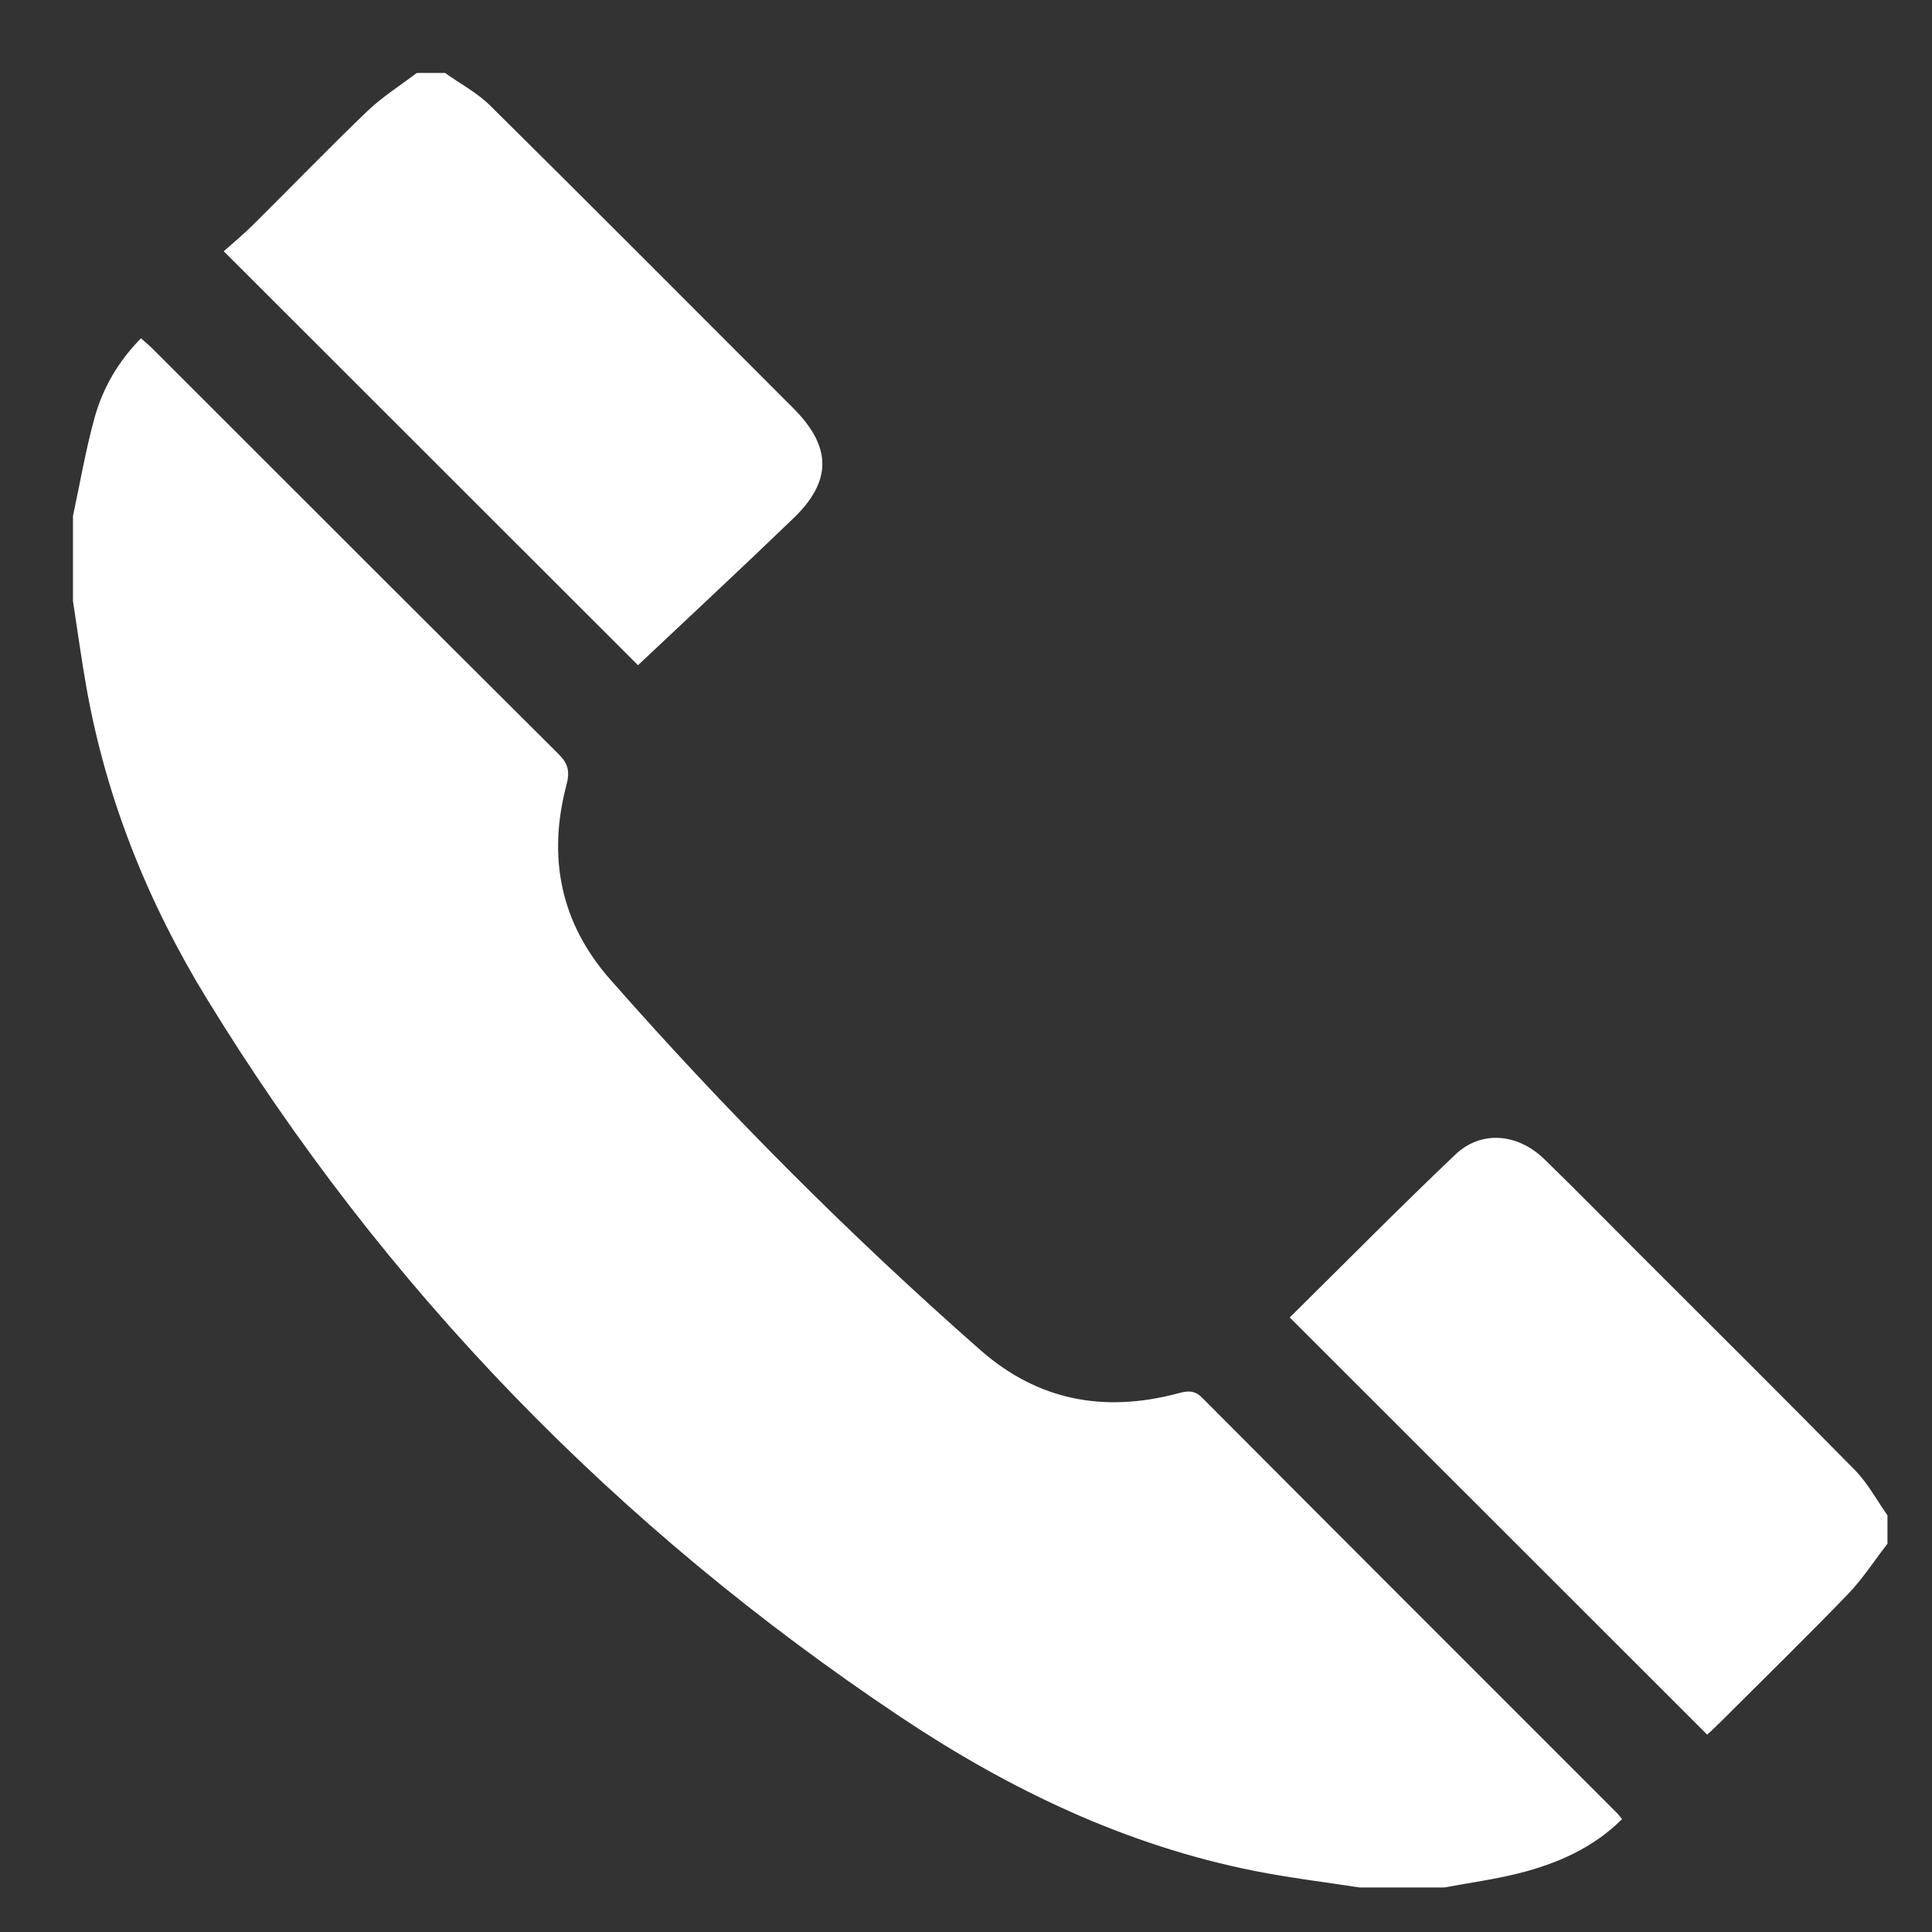 <?xml version="1.0" encoding="utf-8"?>
<!-- Generator: Adobe Illustrator 16.2.1, SVG Export Plug-In . SVG Version: 6.00 Build 0)  -->
<!DOCTYPE svg PUBLIC "-//W3C//DTD SVG 1.1//EN" "http://www.w3.org/Graphics/SVG/1.1/DTD/svg11.dtd">
<svg version="1.1" id="Layer_1" xmlns="http://www.w3.org/2000/svg" xmlns:xlink="http://www.w3.org/1999/xlink" x="0px" y="0px"
	 width="500px" height="500px" viewBox="0 0 500 500" enable-background="new 0 0 500 500" xml:space="preserve">
<rect x="0" y="0" width="500" height="500" fill="#333333" stroke="none"/>
<path fill-rule="evenodd" clip-rule="evenodd" fill="#FFFFFF" d="M18.886,133.531c1.818-8.454,3.272-17.008,5.562-25.333
	c2.118-7.701,6.09-14.588,12.028-20.648c1.049,0.937,2.066,1.759,2.987,2.679c35.018,34.987,69.999,70.012,105.094,104.92
	c2.504,2.491,2.955,4.527,2.051,7.959c-4.919,18.676-1.632,35.658,11.339,50.399c29.912,33.995,61.797,66.017,95.809,95.915
	c14.883,13.082,32.021,16.211,50.873,11.235c2.505-0.662,4.339-1.083,6.52,1.106c35.789,35.944,71.676,71.791,107.535,107.664
	c0.32,0.321,0.574,0.707,1.1,1.363c-7.479,7.438-16.733,11.498-26.692,14.006c-6.328,1.595-12.837,2.475-19.264,3.675
	c-7.338,0-14.675,0-22.012,0c-9.021-1.402-18.106-2.487-27.054-4.263c-33.449-6.639-63.622-21.109-91.741-39.887
	C159.689,395.354,99.45,333.584,53.403,258.283c-15.148-24.772-25.889-51.47-31.01-80.214c-1.333-7.48-2.347-15.016-3.508-22.526
	C18.886,148.206,18.886,140.868,18.886,133.531z"/>
<path fill-rule="evenodd" clip-rule="evenodd" fill="#FFFFFF" d="M488.472,399.508c-3.404,4.395-6.444,9.143-10.284,13.117
	c-10.824,11.208-21.974,22.1-33.003,33.108c-1.173,1.17-2.397,2.287-3.358,3.2c-36.17-36.147-72.124-72.077-108.046-107.976
	c14.124-13.946,28.264-28.272,42.841-42.141c6.688-6.363,16.137-5.56,23.102,1.218c8.102,7.884,16.017,15.96,24.012,23.953
	c18.798,18.797,37.68,37.512,56.313,56.469c3.332,3.39,5.642,7.783,8.424,11.713C488.472,394.616,488.472,397.062,488.472,399.508z"
	/>
<path fill-rule="evenodd" clip-rule="evenodd" fill="#FFFFFF" d="M115.188,18.886c3.916,2.788,8.301,5.101,11.672,8.438
	c26.267,26.004,52.341,52.203,78.47,78.346c9.891,9.896,10.059,18.766,0.062,28.409c-13.388,12.917-27.027,25.573-40.28,38.078
	c-34.598-34.573-70.544-70.493-107.207-107.128c2.386-2.139,5.088-4.359,7.56-6.811c9.867-9.789,19.525-19.792,29.553-29.413
	c3.879-3.722,8.532-6.637,12.833-9.919C110.296,18.886,112.742,18.886,115.188,18.886z"/>
</svg>
